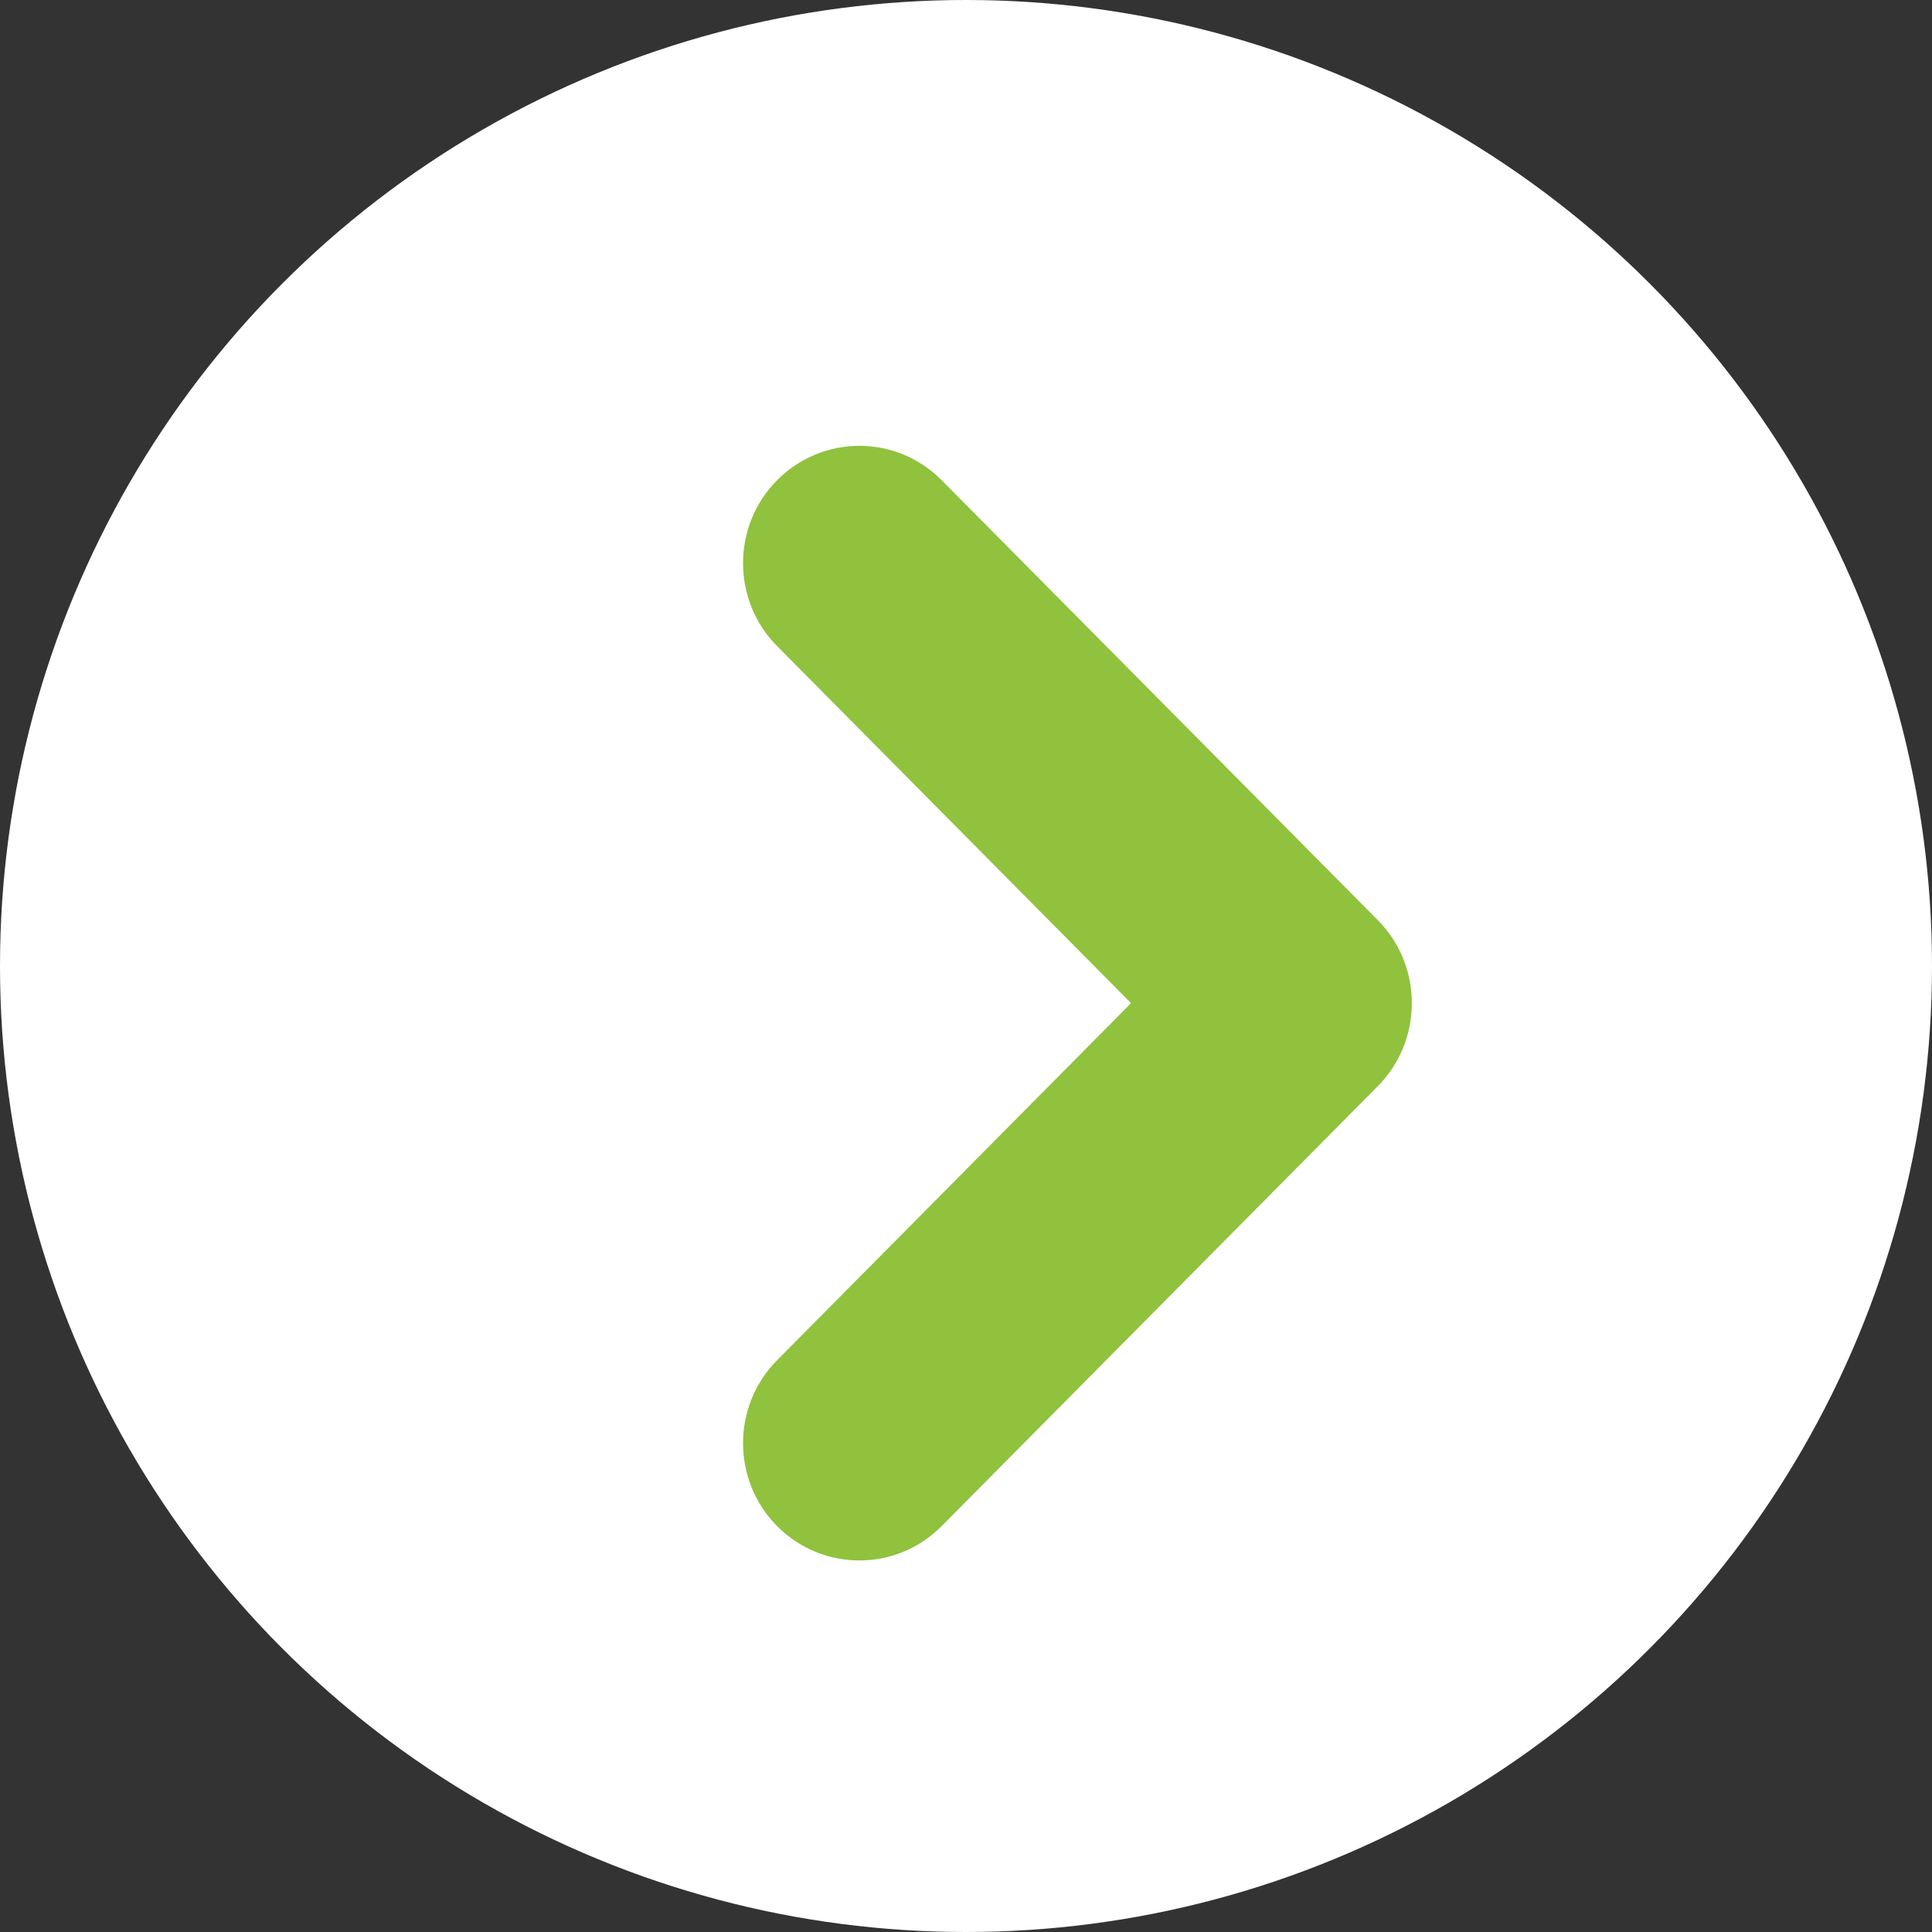 <svg width="26" height="26" viewBox="0 0 26 26" fill="none" xmlns="http://www.w3.org/2000/svg">
<rect x="0" y="0" width="26" height="26" fill="#333333" stroke="none"/>
<circle cx="13" cy="13" r="13" fill="white"/>
<path fill-rule="evenodd" clip-rule="evenodd" d="M10.458 6.462C11.07 5.846 12.061 5.846 12.672 6.462L18.542 12.383C19.153 13 19.153 14 18.542 14.617L12.672 20.538C12.061 21.154 11.07 21.154 10.458 20.538C9.847 19.921 9.847 18.921 10.458 18.305L15.221 13.5L10.458 8.695C9.847 8.079 9.847 7.079 10.458 6.462Z" fill="#90C23D"/>
</svg>
